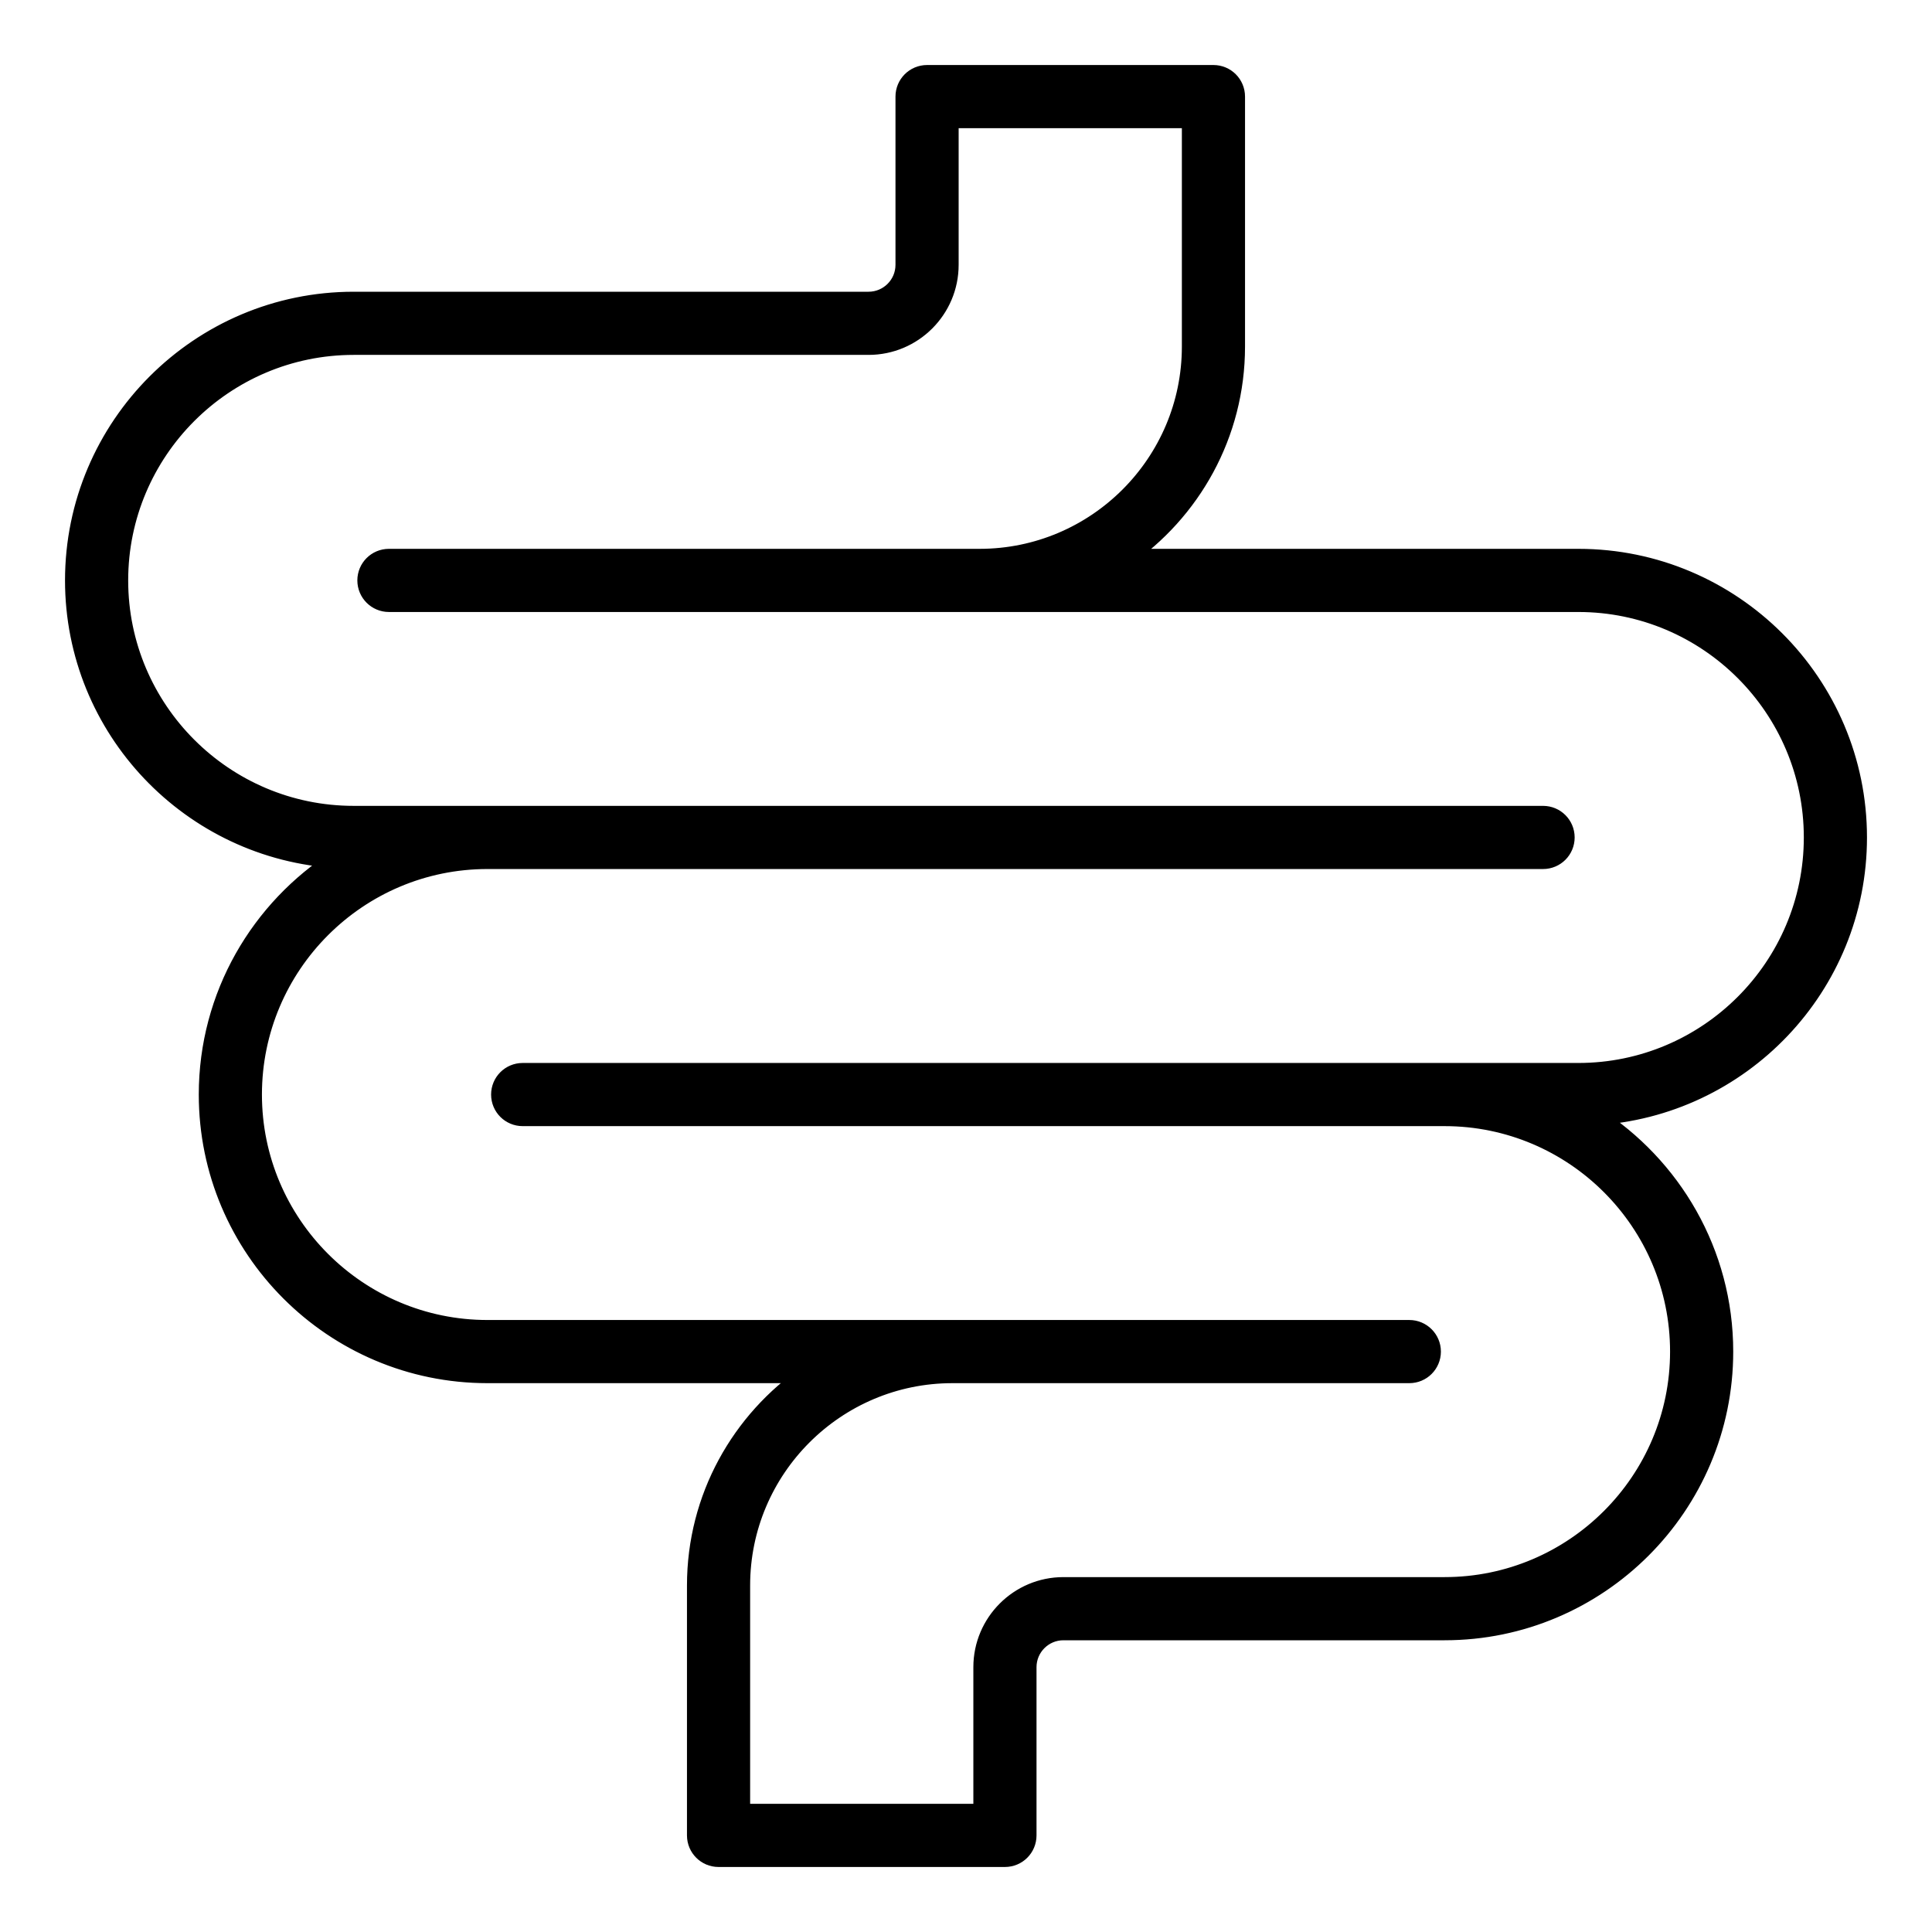 <svg xmlns="http://www.w3.org/2000/svg" fill="none" viewBox="0 0 26 26" height="26" width="26">
<path stroke-width="0.25" stroke="black" fill="black" d="M4.547 11.559C3.499 12.227 2.8 13.397 2.8 14.73C2.8 16.803 4.486 18.489 6.56 18.489H10.877C9.968 19.111 9.37 20.155 9.37 21.336V24.7C9.37 24.866 9.504 25 9.67 25H13.524C13.69 25 13.824 24.866 13.824 24.7V22.436C13.824 22.167 14.043 21.949 14.311 21.949H19.441C21.514 21.949 23.2 20.262 23.2 18.189C23.2 16.857 22.501 15.687 21.453 15.019C23.427 14.908 25 13.272 25 11.27C25 9.197 23.314 7.511 21.241 7.511H15.123C16.032 6.889 16.63 5.845 16.63 4.664V1.3C16.63 1.134 16.496 1 16.33 1H12.476C12.31 1 12.176 1.134 12.176 1.3V3.564C12.176 3.833 11.957 4.051 11.689 4.051H4.76C2.686 4.051 1 5.738 1 7.811C1 9.812 2.573 11.448 4.547 11.559ZM4.76 4.651H11.689C12.288 4.651 12.776 4.164 12.776 3.564V1.6H16.03V4.664C16.03 6.233 14.753 7.511 13.183 7.511H5.234C5.068 7.511 4.934 7.645 4.934 7.811C4.934 7.976 5.068 8.111 5.234 8.111H21.241C22.983 8.111 24.4 9.528 24.4 11.27C24.4 13.012 22.983 14.43 21.241 14.43H7.034C6.868 14.43 6.734 14.564 6.734 14.73C6.734 14.896 6.868 15.03 7.034 15.03H19.441C21.183 15.03 22.6 16.447 22.6 18.189C22.6 19.931 21.183 21.349 19.441 21.349H14.311C13.712 21.349 13.224 21.836 13.224 22.436V24.4H9.97V21.336C9.97 19.767 11.247 18.489 12.817 18.489H18.966C19.132 18.489 19.266 18.355 19.266 18.189C19.266 18.024 19.132 17.889 18.966 17.889H6.56C4.817 17.889 3.4 16.472 3.4 14.73C3.4 12.988 4.817 11.57 6.56 11.57H20.766C20.932 11.57 21.066 11.436 21.066 11.27C21.066 11.104 20.932 10.97 20.766 10.97H4.76C3.017 10.97 1.6 9.553 1.6 7.811C1.6 6.069 3.017 4.651 4.76 4.651Z"></path>
</svg>
